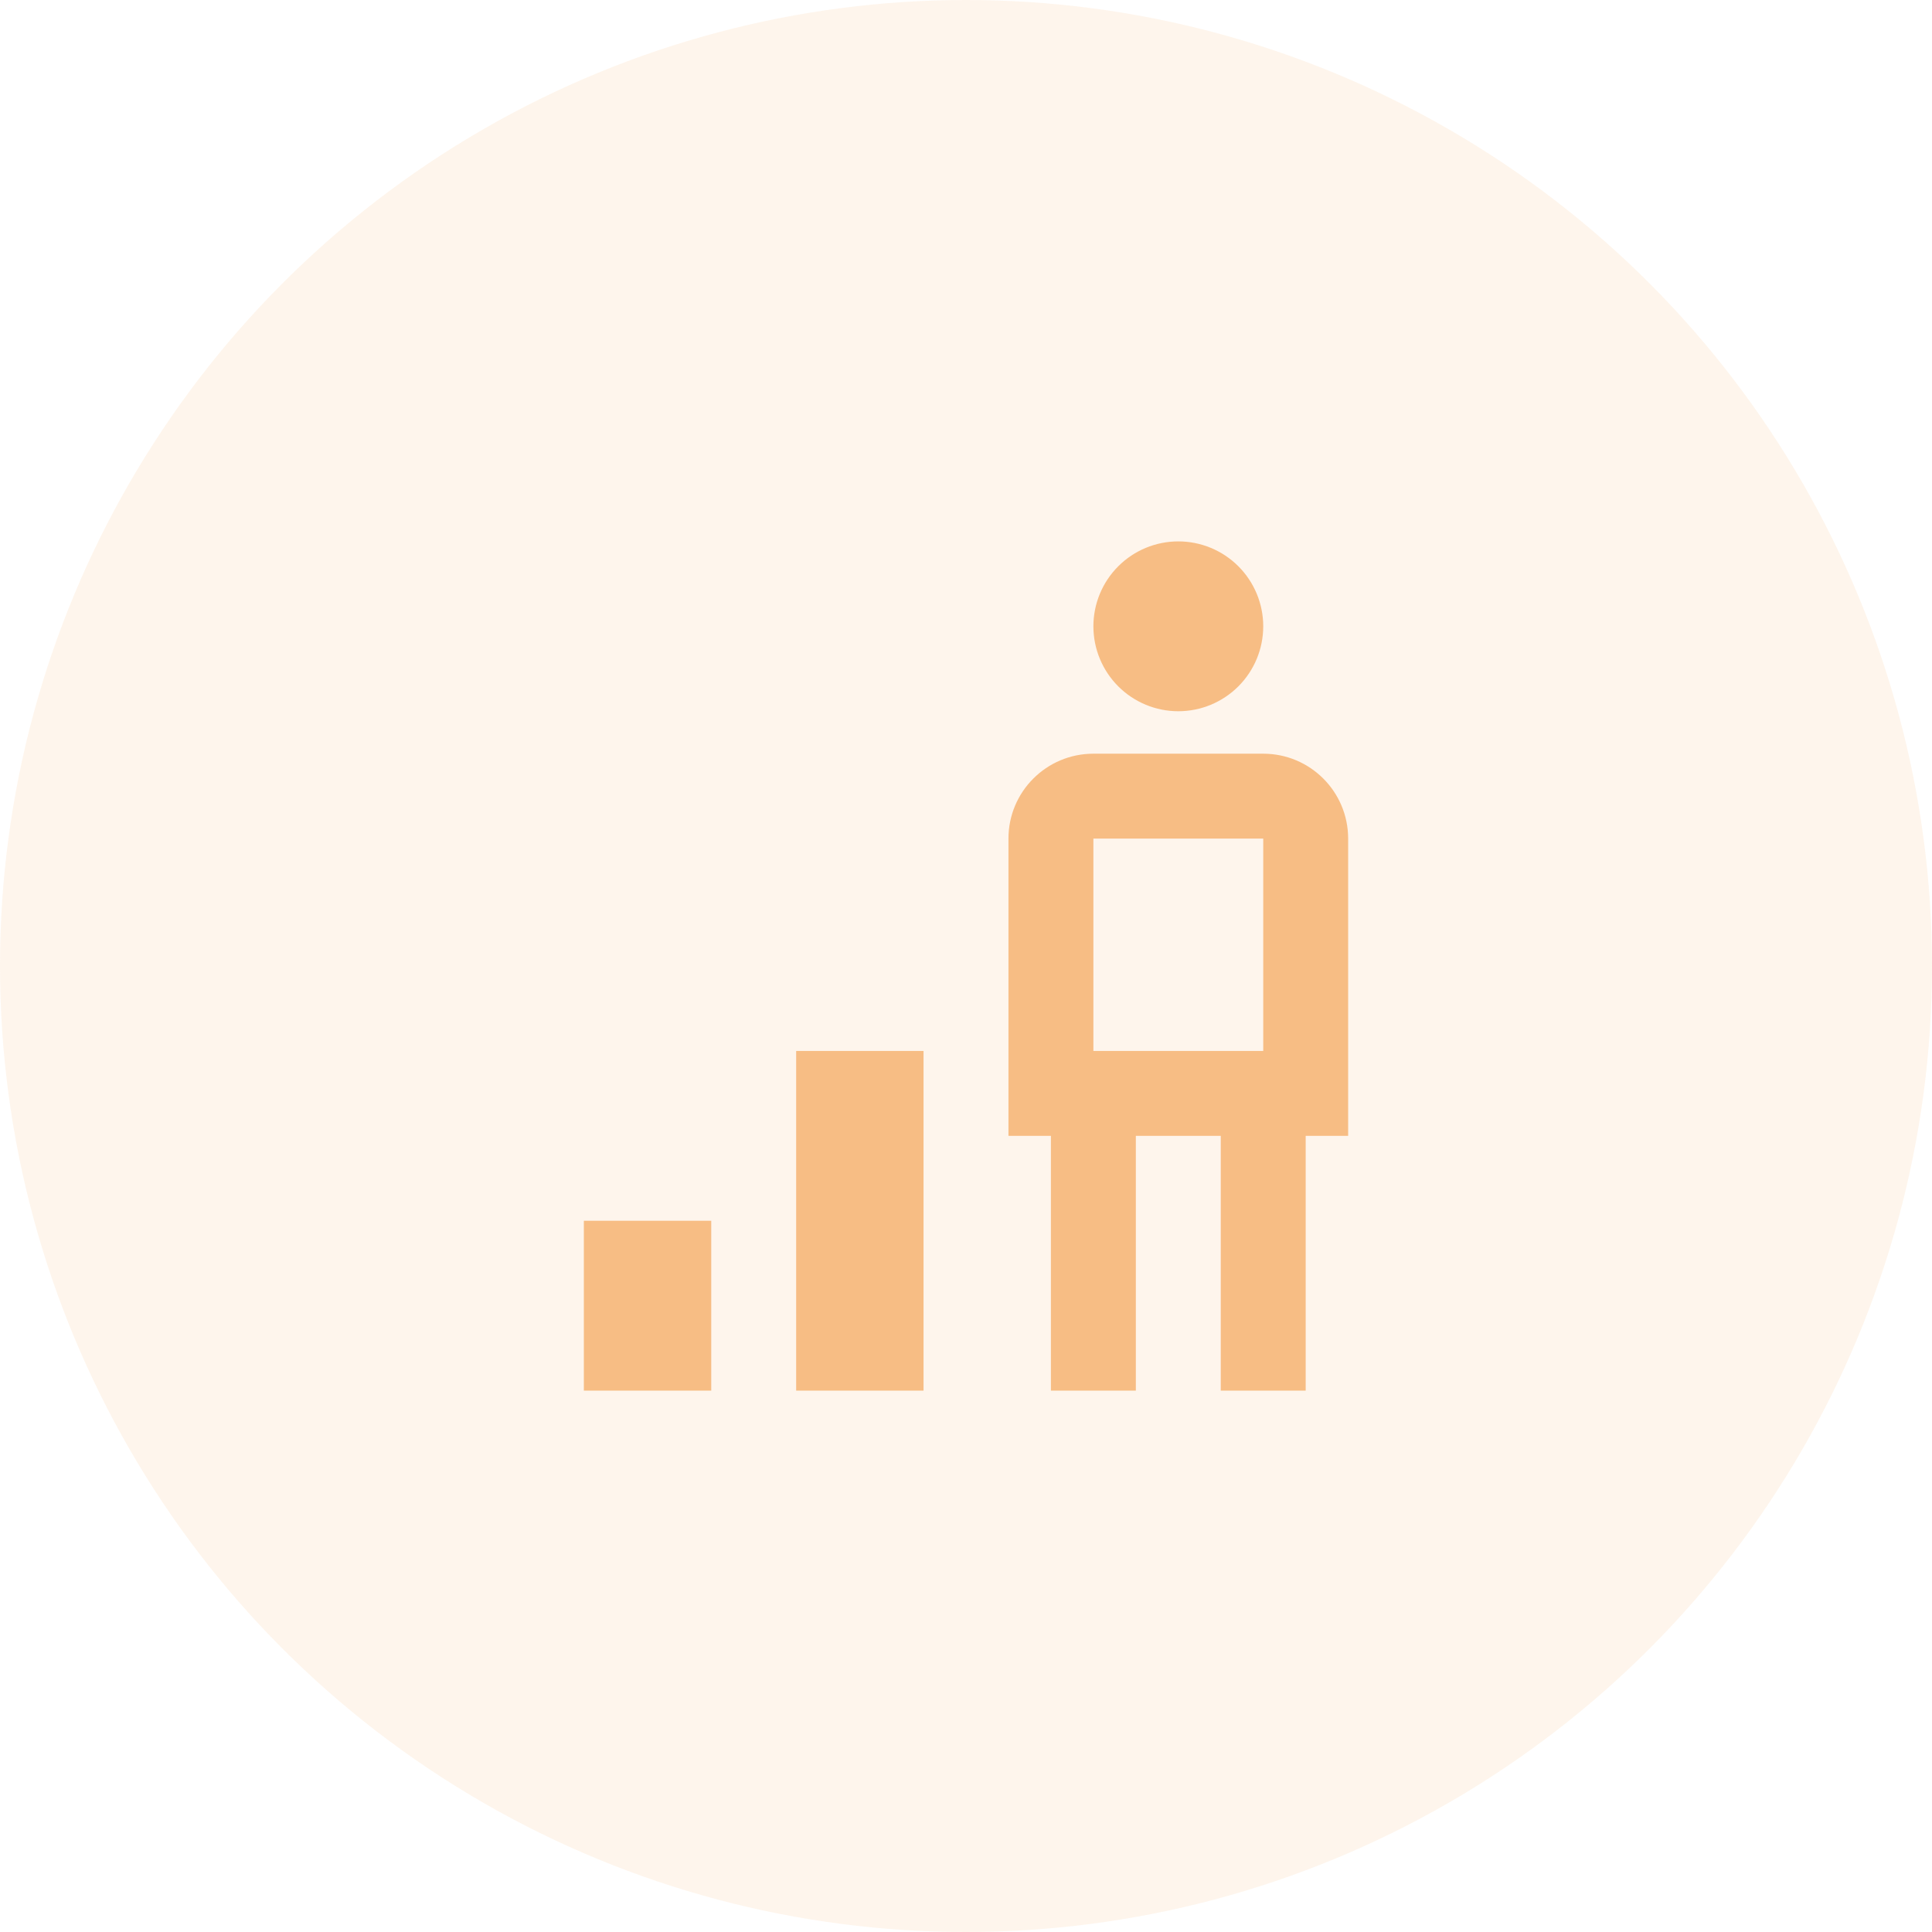 <svg width="80" height="80" viewBox="0 0 80 80" fill="none" xmlns="http://www.w3.org/2000/svg">
<circle cx="40" cy="40" r="40" fill="#F7BD84" fill-opacity="0.15"/>
<path d="M48.791 22.418C47.858 22.418 46.964 22.788 46.305 23.448C45.645 24.107 45.275 25.002 45.275 25.934C45.275 26.867 45.645 27.761 46.305 28.421C46.964 29.08 47.858 29.451 48.791 29.451C49.724 29.451 50.618 29.08 51.278 28.421C51.937 27.761 52.308 26.867 52.308 25.934C52.308 25.002 51.937 24.107 51.278 23.448C50.618 22.788 49.724 22.418 48.791 22.418ZM45.275 31.209C43.332 31.209 41.758 32.782 41.758 34.725V47.033H43.516V57.582H47.033V47.033H50.549V57.582H54.066V47.033H55.824V34.725C55.824 32.782 54.251 31.209 52.308 31.209H45.275ZM45.275 34.725H52.308V43.517H45.275V34.725ZM32.967 43.517V57.582H38.242V43.517H32.967ZM24.176 50.55V57.582H29.451V50.55H24.176Z" fill="#F7BD84"/>
</svg>
